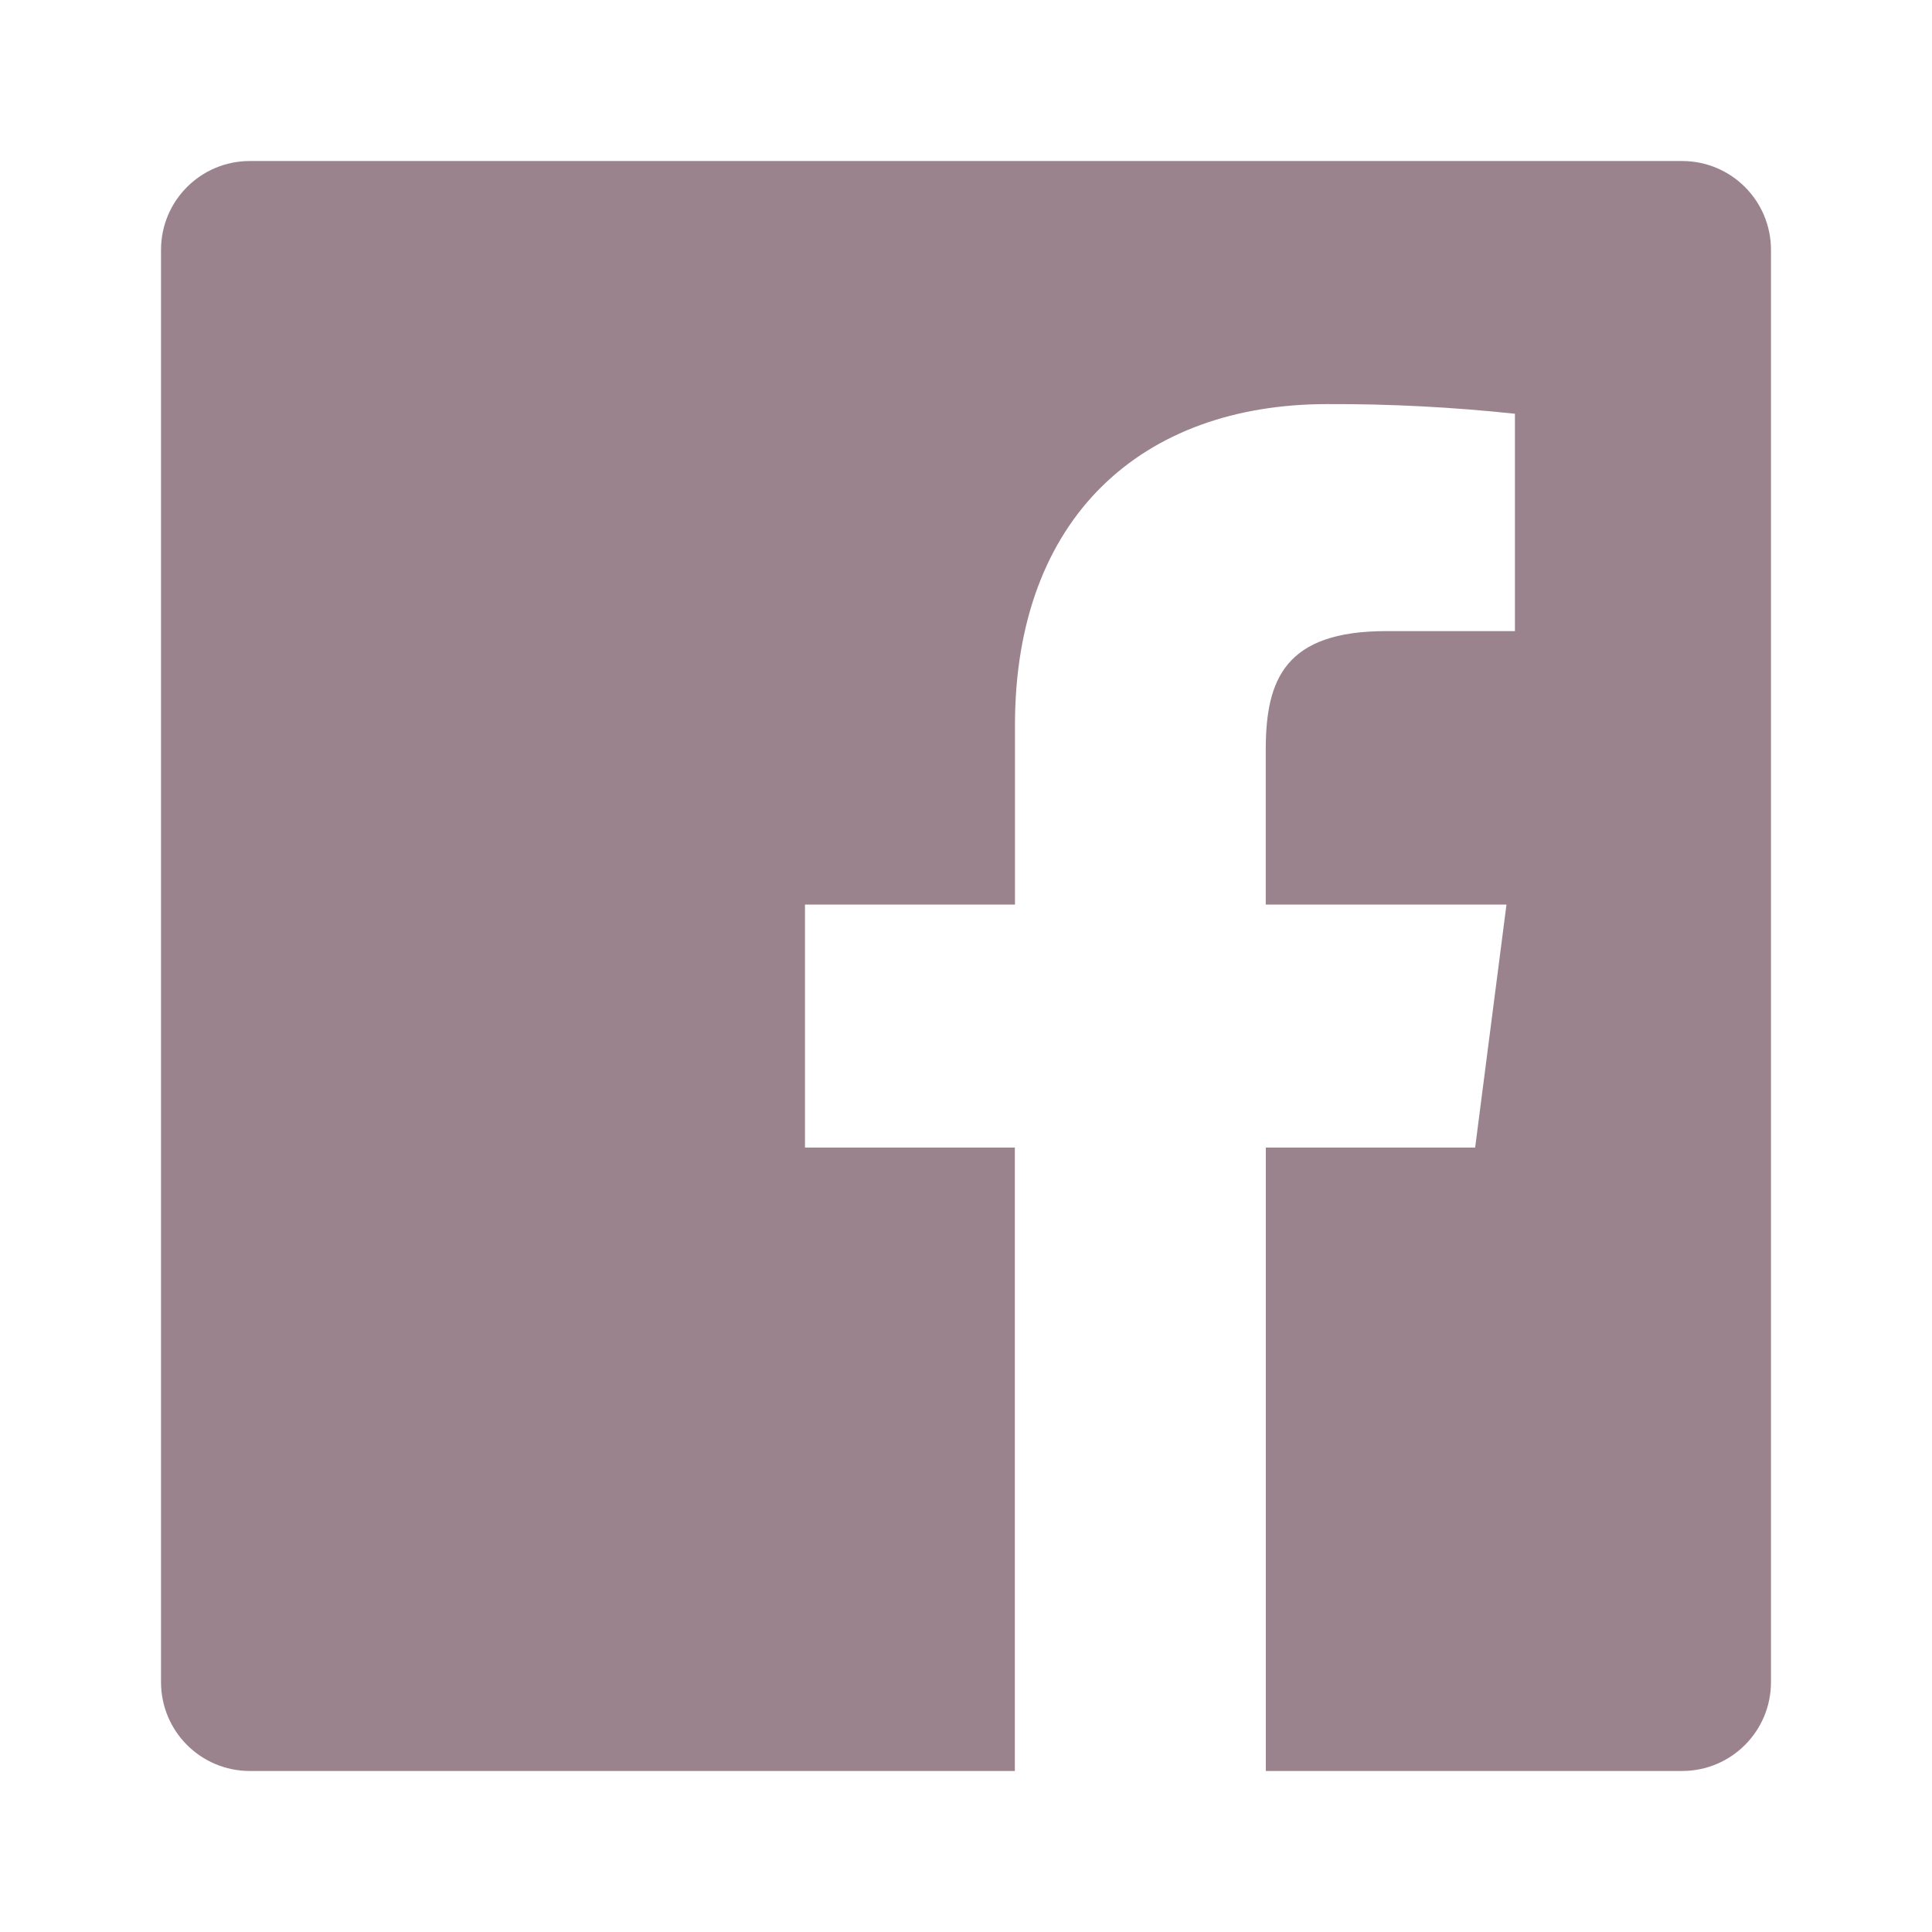 <svg width="32" height="32" viewBox="0 0 32 32" fill="none" xmlns="http://www.w3.org/2000/svg">
<path fill-rule="evenodd" clip-rule="evenodd" d="M20.966 29.333V19.007H24.433L24.952 14.983H20.965V12.413C20.965 11.248 21.289 10.453 22.961 10.453H25.092V6.853C24.06 6.743 23.023 6.689 21.985 6.693C18.913 6.693 16.811 8.569 16.811 12.013V14.983H13.333V19.007H16.809V29.333H4.138C3.325 29.333 2.667 28.675 2.667 27.861V4.139C2.667 3.325 3.325 2.667 4.138 2.667H27.861C28.674 2.667 29.333 3.325 29.333 4.139V27.861C29.333 28.675 28.674 29.333 27.861 29.333H20.966Z" fill="#9B838E"/>
</svg>
